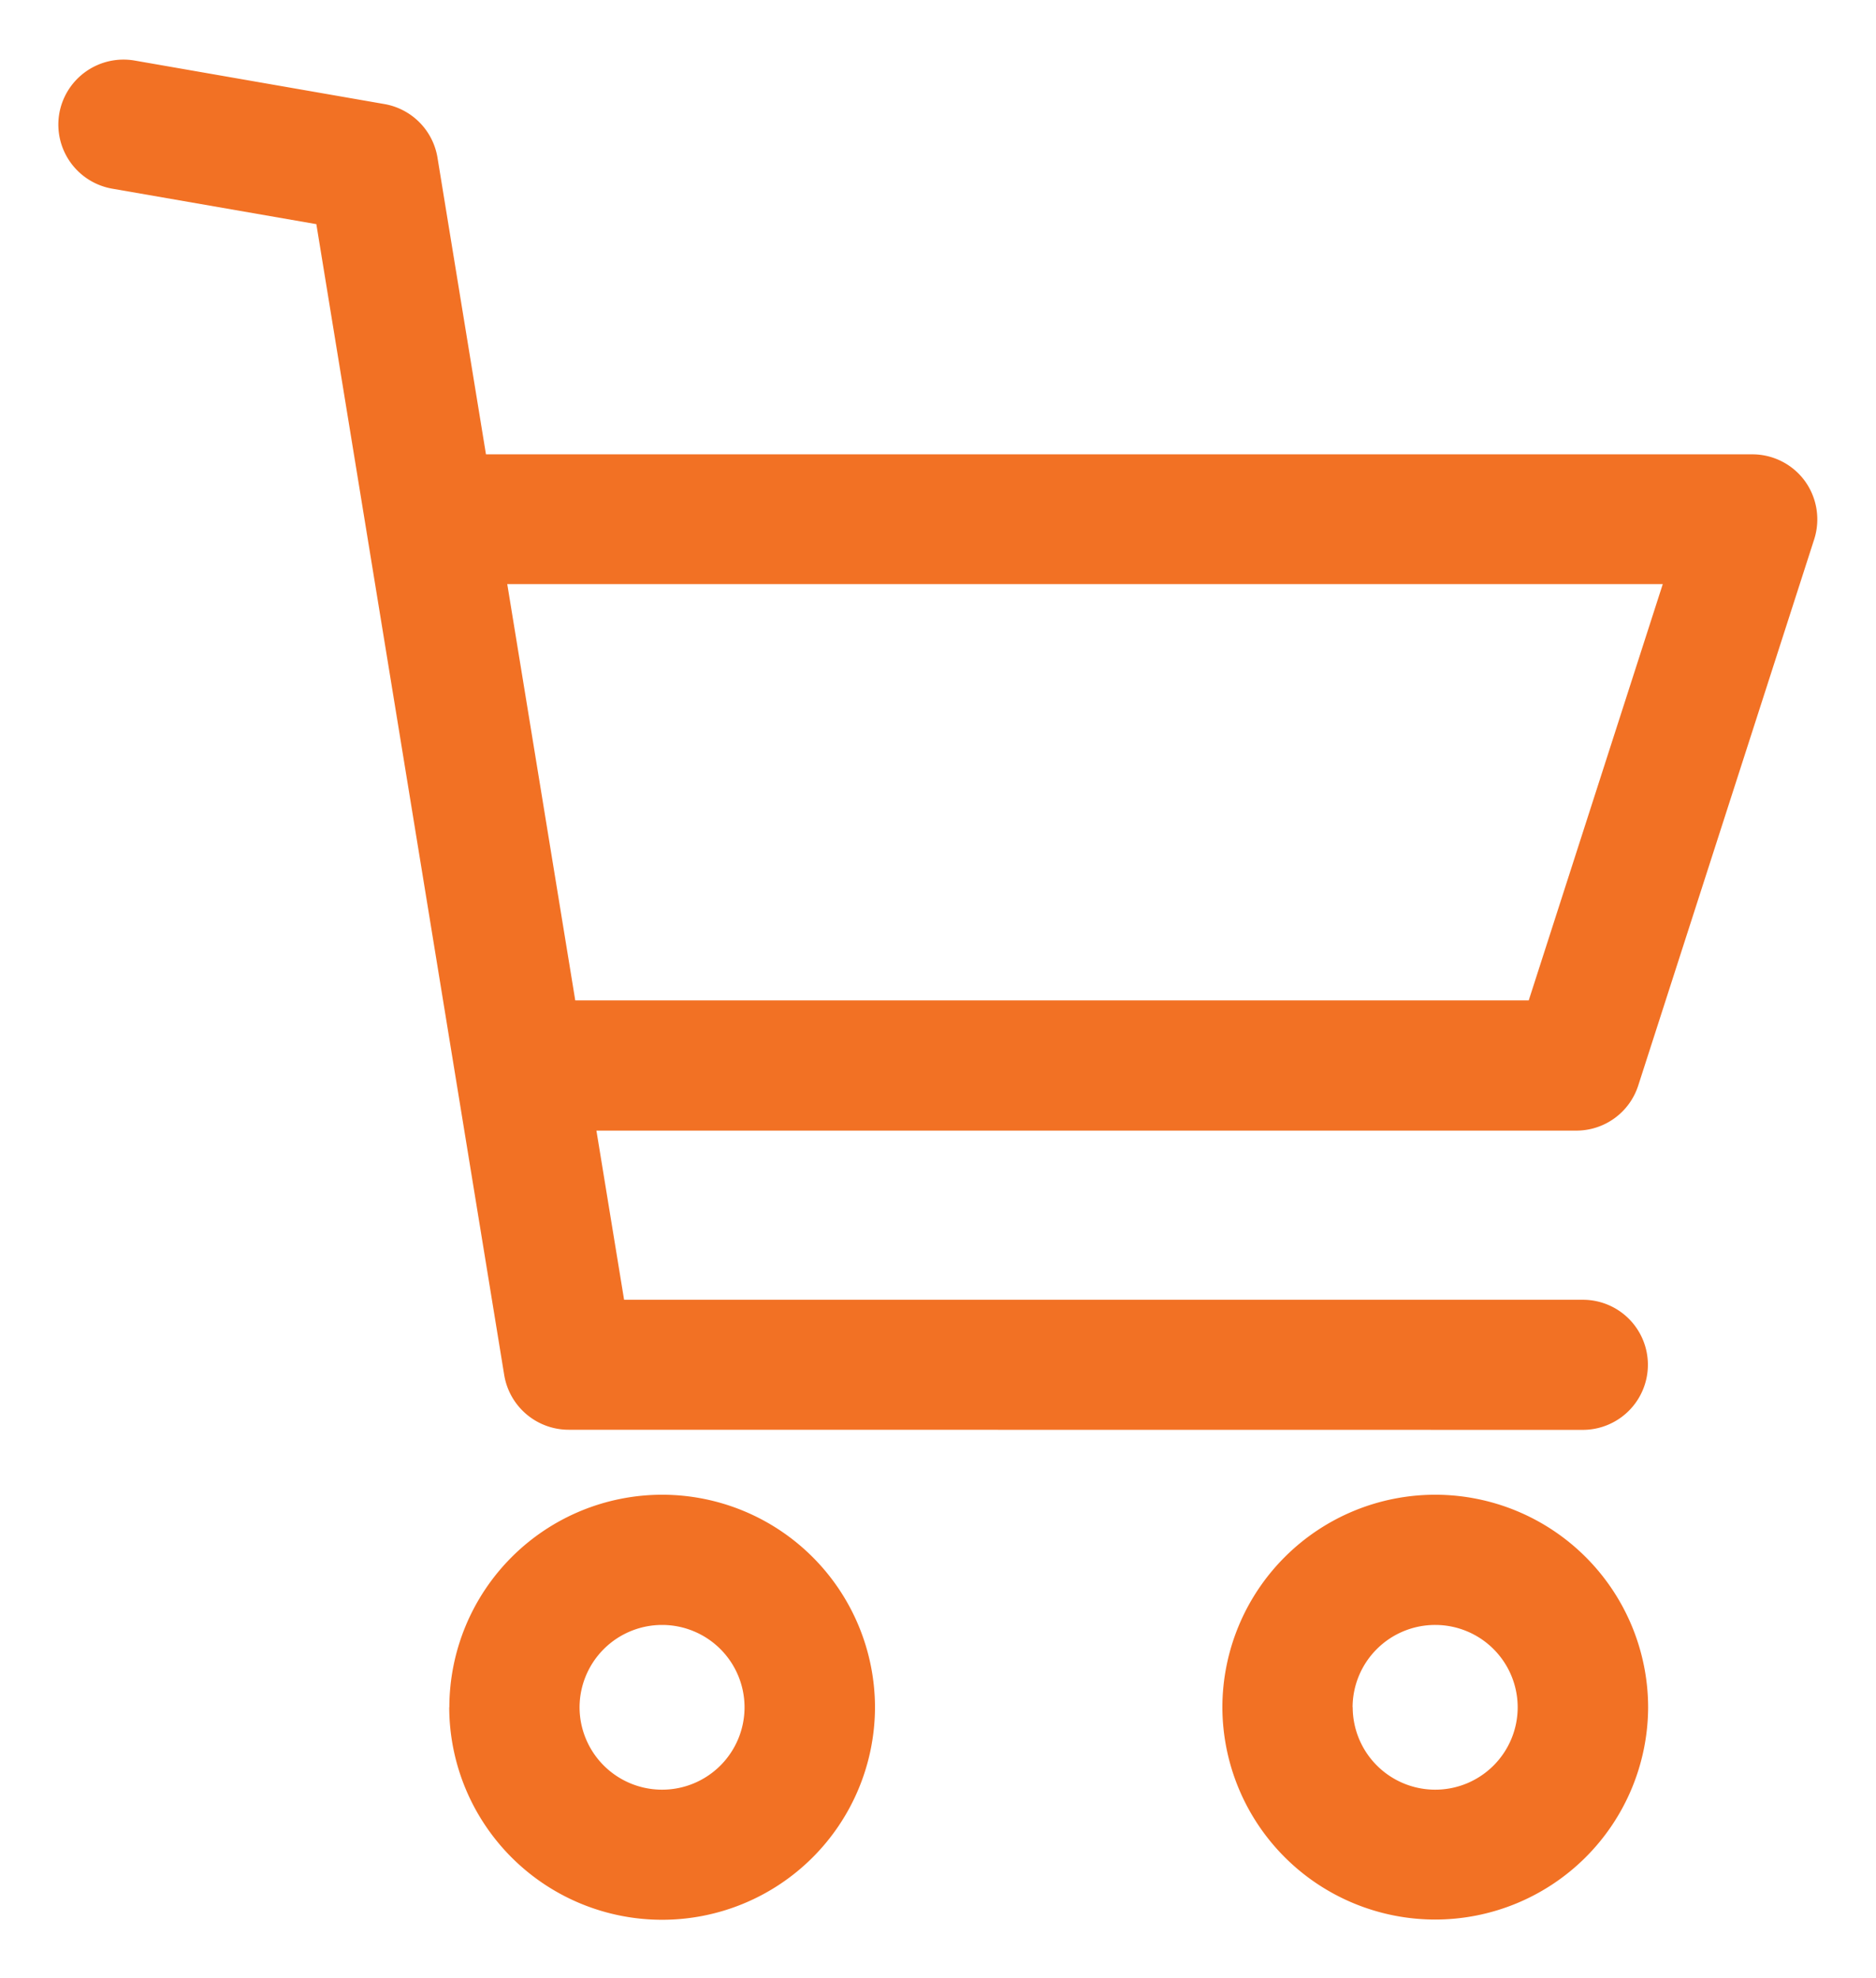 <svg xmlns="http://www.w3.org/2000/svg" width="16.136" height="17.013" viewBox="0 0 16.136 17.013">
  <path id="icon-cart" d="M-1979.988,14.174a1.831,1.831,0,0,1,1.831-1.828,1.832,1.832,0,0,1,1.831,1.828A1.832,1.832,0,0,1-1978.158,16,1.831,1.831,0,0,1-1979.988,14.174Zm1.121,0a.71.71,0,0,0,.71.709.709.709,0,0,0,.709-.709.709.709,0,0,0-.709-.708A.71.71,0,0,0-1978.868,14.174Zm-7.77,0a1.831,1.831,0,0,1,1.831-1.828,1.831,1.831,0,0,1,1.83,1.828,1.831,1.831,0,0,1-1.83,1.828A1.831,1.831,0,0,1-1986.638,14.174Zm1.12,0a.71.71,0,0,0,.71.709.709.709,0,0,0,.709-.709.709.709,0,0,0-.709-.708A.71.71,0,0,0-1985.517,14.174Zm-.094-2.387a.562.562,0,0,1-.554-.47l-1.616-9.9-1.755-.305a.56.56,0,0,1-.456-.647.561.561,0,0,1,.649-.455l2.147.374a.56.56,0,0,1,.457.461l.417,2.552h10.891a.56.56,0,0,1,.453.229.563.563,0,0,1,.081.5l-1.514,4.7a.559.559,0,0,1-.533.388h-8.428l.238,1.455h8.246a.559.559,0,0,1,.56.56.56.56,0,0,1-.56.559Zm8.258-3.693,1.153-3.581h-9.939l.585,3.581Z" transform="translate(1990.502 0.511)" fill="#f27124" stroke="rgba(0,0,0,0)" stroke-width="1"/>
</svg>
